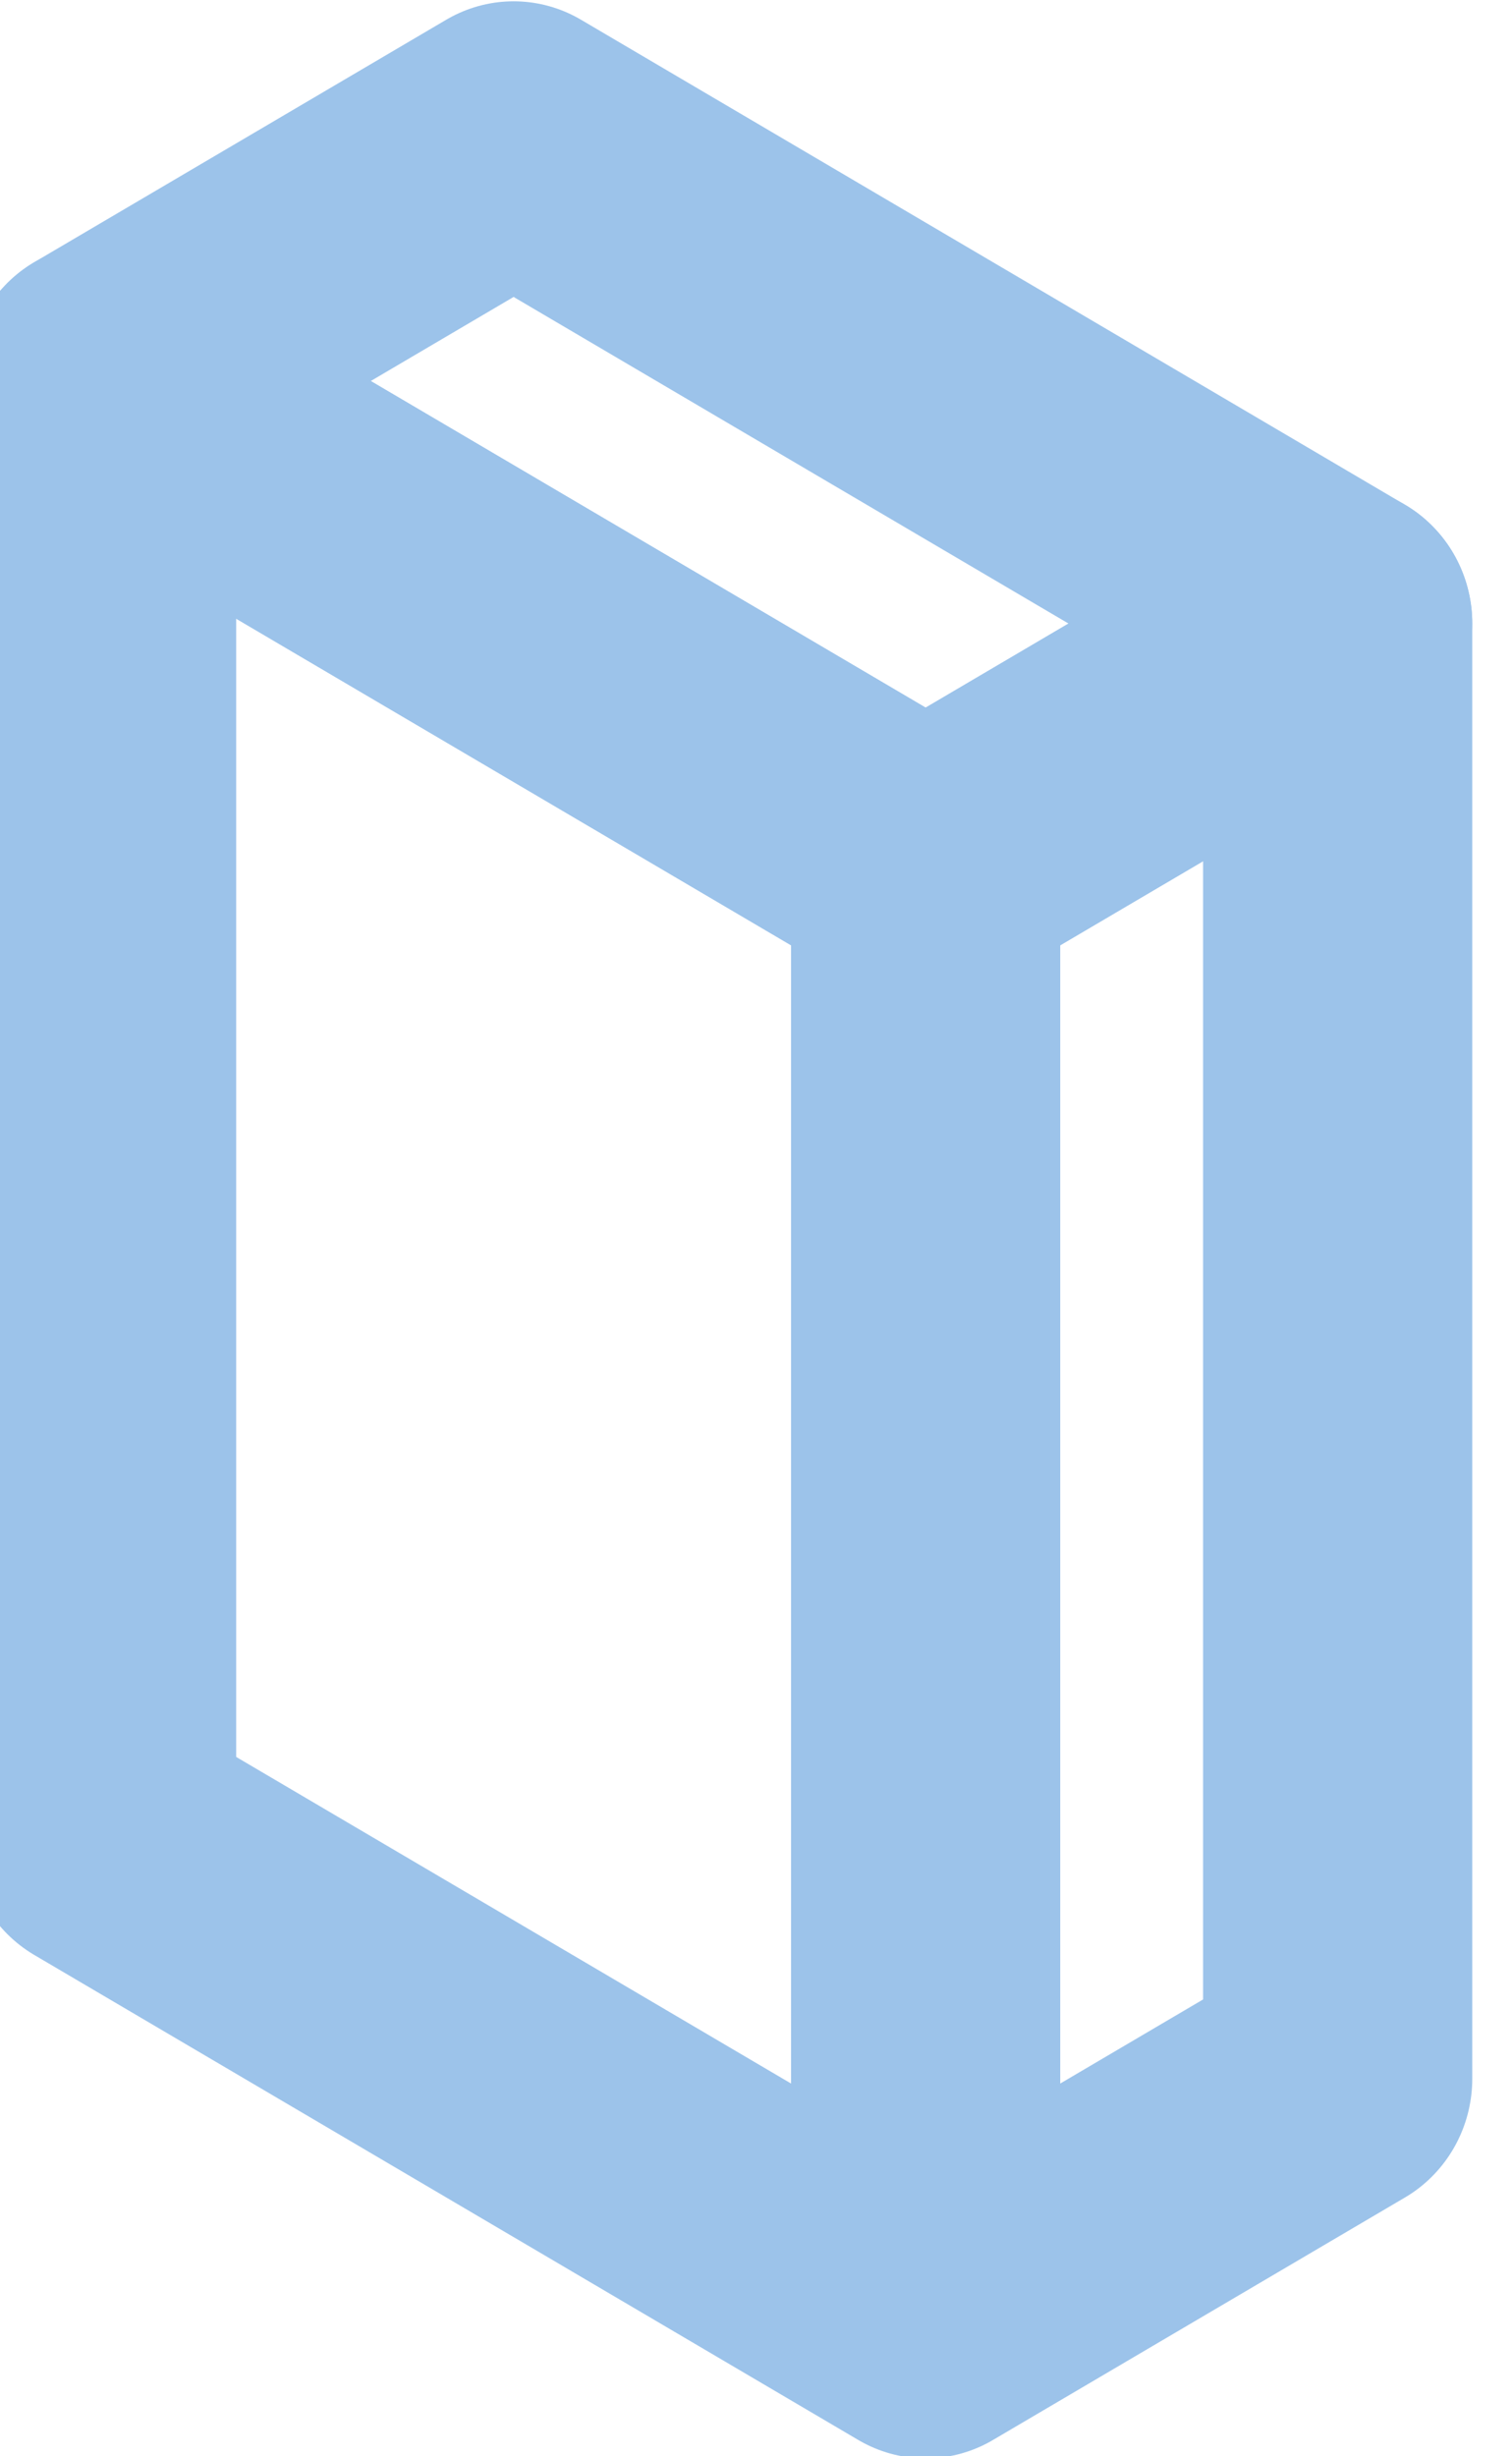 <svg viewBox="0 0 1.322 2.147" height="8.116" width="4.997" xmlns="http://www.w3.org/2000/svg"><g stroke-width="4.526" fill="none" stroke="#9cc3ea" stroke-linejoin="round"><path d="M124.708 104l6.928-4 13.856 8-6.928 4z" transform="matrix(.052 0 0 .053 -6.396 -5.179)"/><path d="M124.708 128l13.856 8v-24l-13.856-8zM145.492 132v-24l-6.928 4v24z" transform="matrix(.052 0 0 .053 -6.396 -5.179)"/></g></svg>
